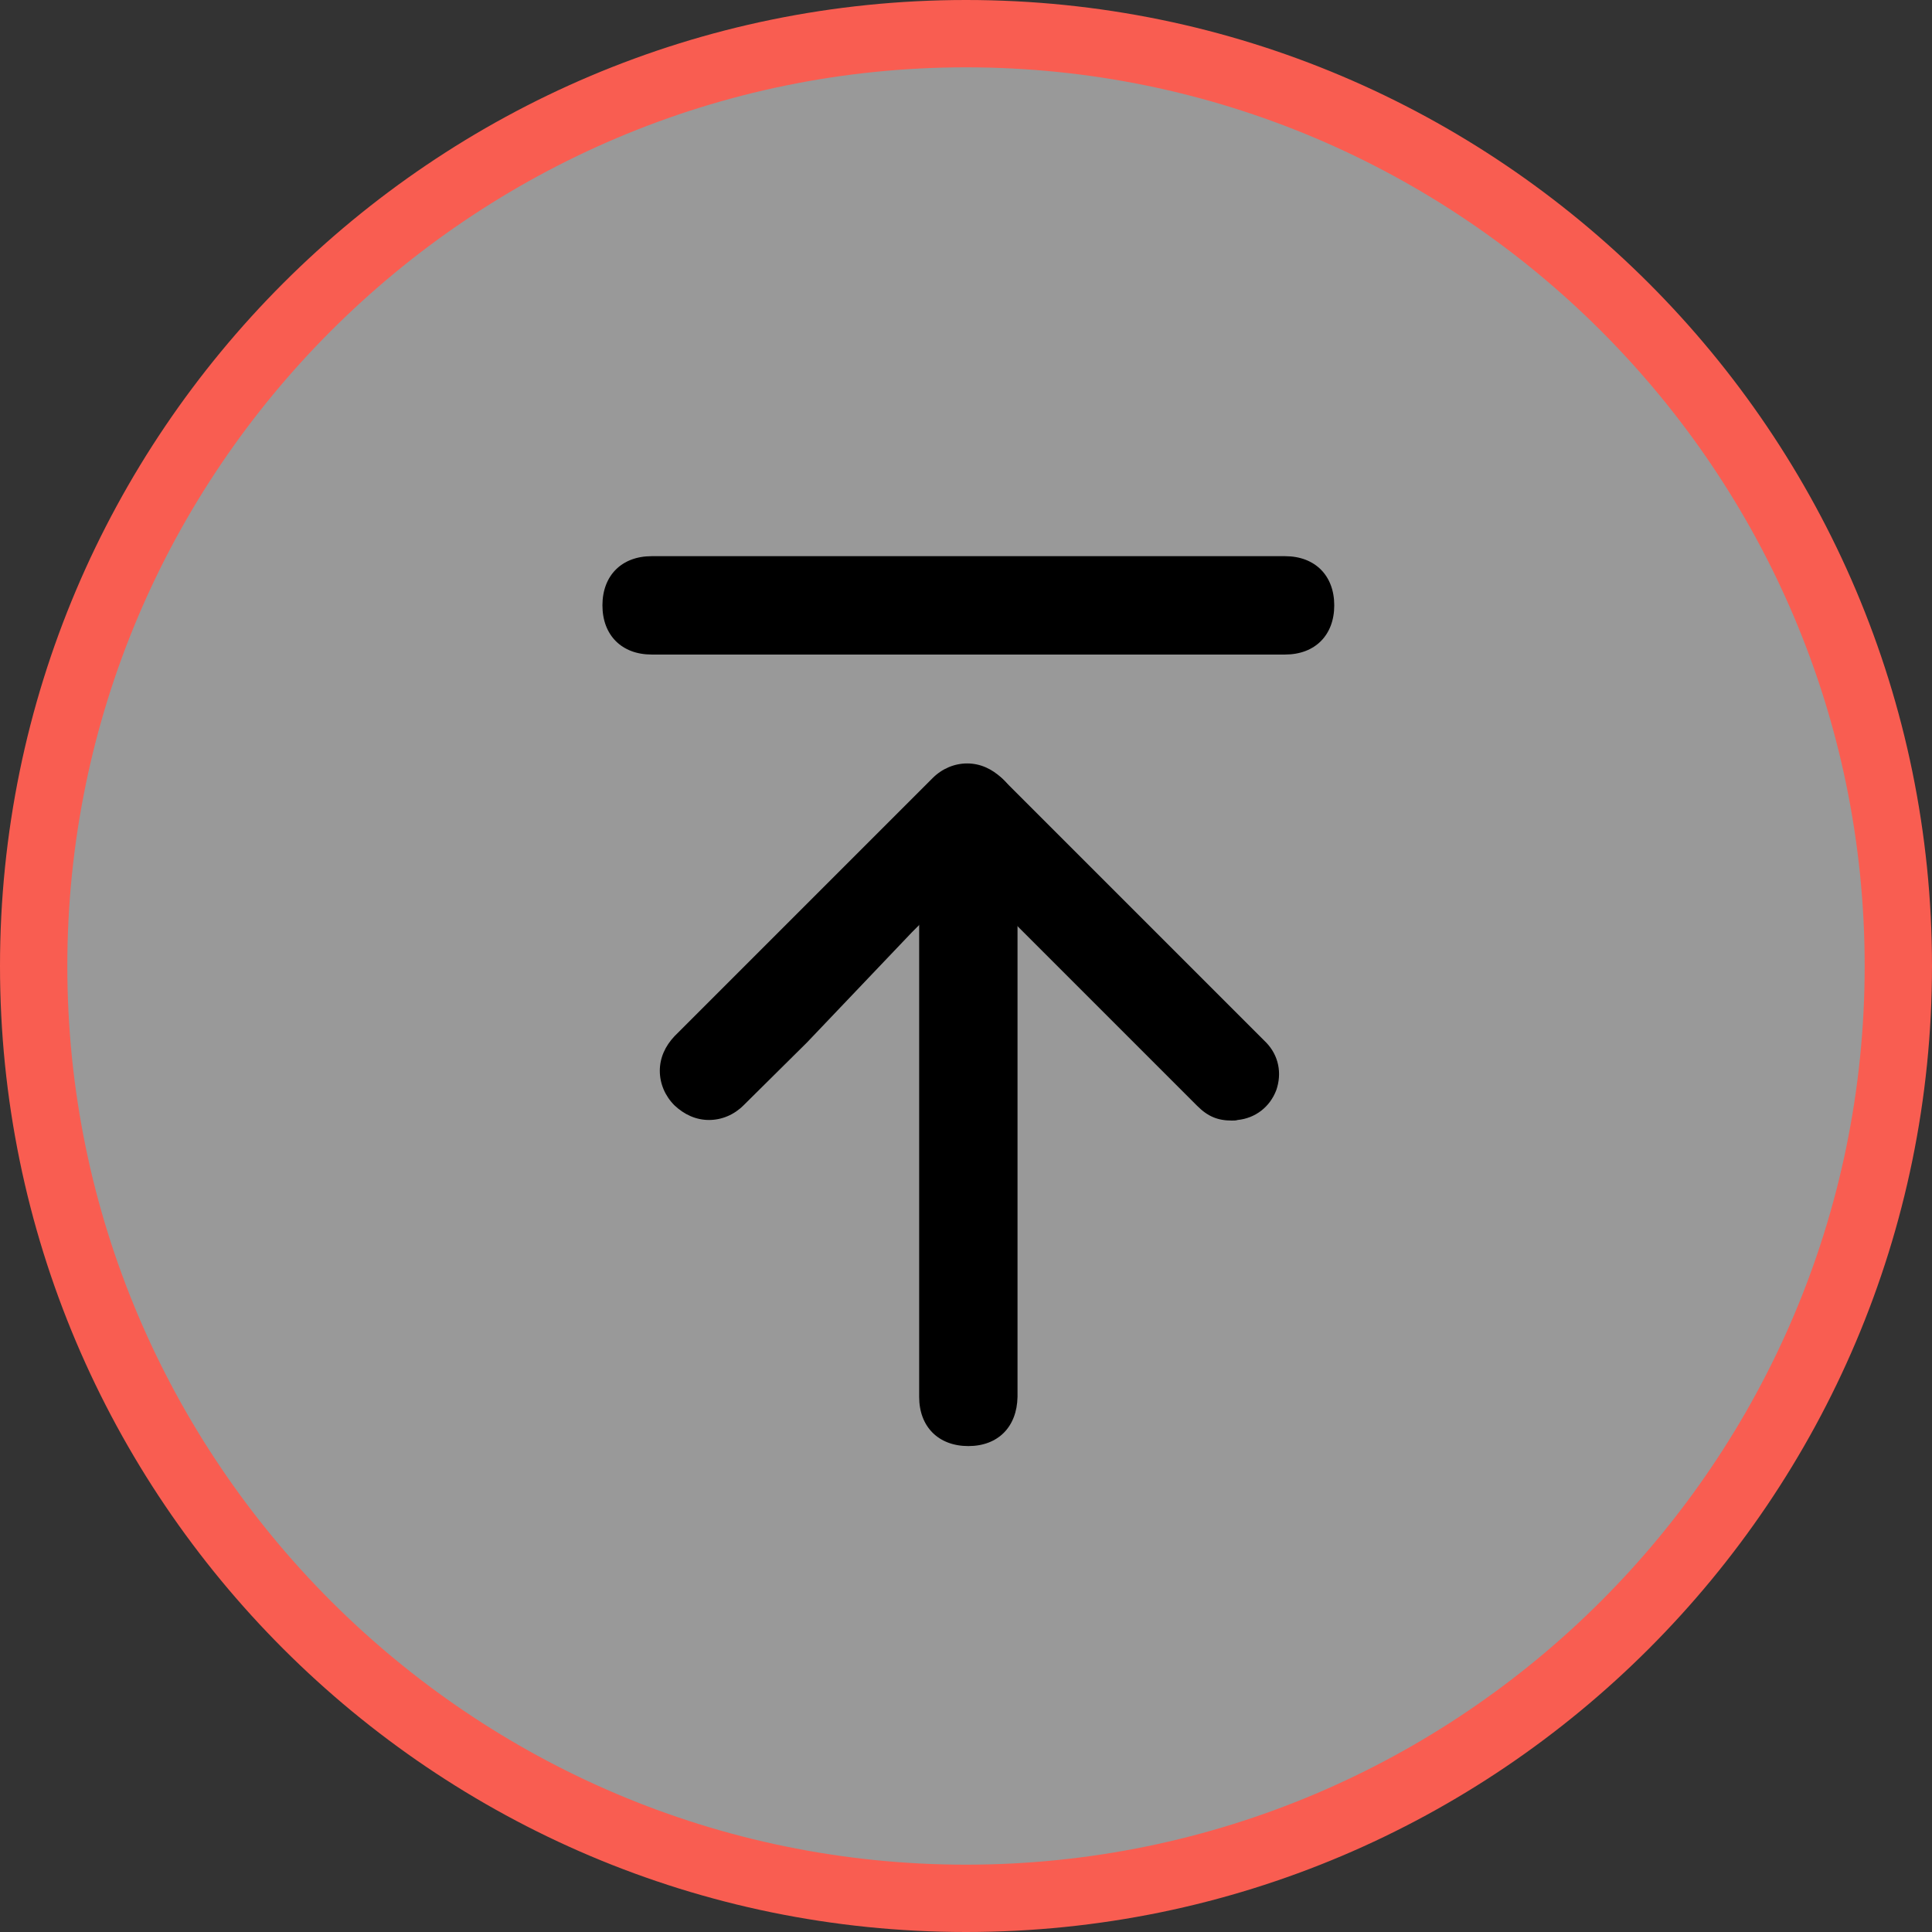 <?xml version="1.0" encoding="UTF-8"?> <!-- Generator: Adobe Illustrator 17.1.0, SVG Export Plug-In . SVG Version: 6.00 Build 0) --> <svg xmlns="http://www.w3.org/2000/svg" xmlns:xlink="http://www.w3.org/1999/xlink" id="Layer_1" x="0px" y="0px" viewBox="0 0 330 330" xml:space="preserve"><rect x="0" y="0" width="330" height="330" fill="#333333" stroke="none"/> <g opacity="0.5"> <g> <circle fill="#FFFFFF" cx="165" cy="165" r="159"></circle> </g> </g> <g> <g> <path fill="#F95D51" d="M165,330C74,330,0,256,0,165C0,74,74,0,165,0s165,74,165,165C330,256,256,330,165,330z M165,11.5 C80.4,11.5,11.5,80.4,11.5,165c0,84.6,68.9,153.5,153.5,153.5S318.5,249.6,318.5,165C318.5,80.4,249.6,11.5,165,11.5z"></path> </g> </g> <path d="M165.4,247c-5.1,0-8.4-3.3-8.4-8.4v-99.2c0-5.1,3.3-8.4,8.4-8.4c5.1,0,8.4,3.3,8.4,8.4v99.2 C173.7,243.7,170.5,247,165.4,247z M111.3,111.8c-5.1,0-8.4-3.3-8.4-8.4c0-5.1,3.3-8.4,8.4-8.4h108.2c5.1,0,8.4,3.3,8.4,8.4 c0,5.1-3.3,8.4-8.4,8.4H111.3z"></path> <path d="M210.4,191.4c-2.4,0-4.1-0.7-5.9-2.5l-39.2-39.2l-9.5,9.5l-18,18.9l-10.8,10.7c-1.6,1.6-3.7,2.5-5.9,2.5s-4.2-0.9-5.9-2.5 c-1.6-1.6-2.5-3.7-2.5-5.9s0.9-4.2,2.5-5.9l29.7-29.7l14.4-14.4c1.6-1.6,3.7-2.5,5.9-2.5s4.2,0.9,5.9,2.5l45.2,45.2 c2.1,2.2,2.7,5.2,1.7,8.1c-1.1,2.9-3.6,4.8-6.6,5.1C211.1,191.4,210.8,191.4,210.4,191.4z"></path> </svg> 